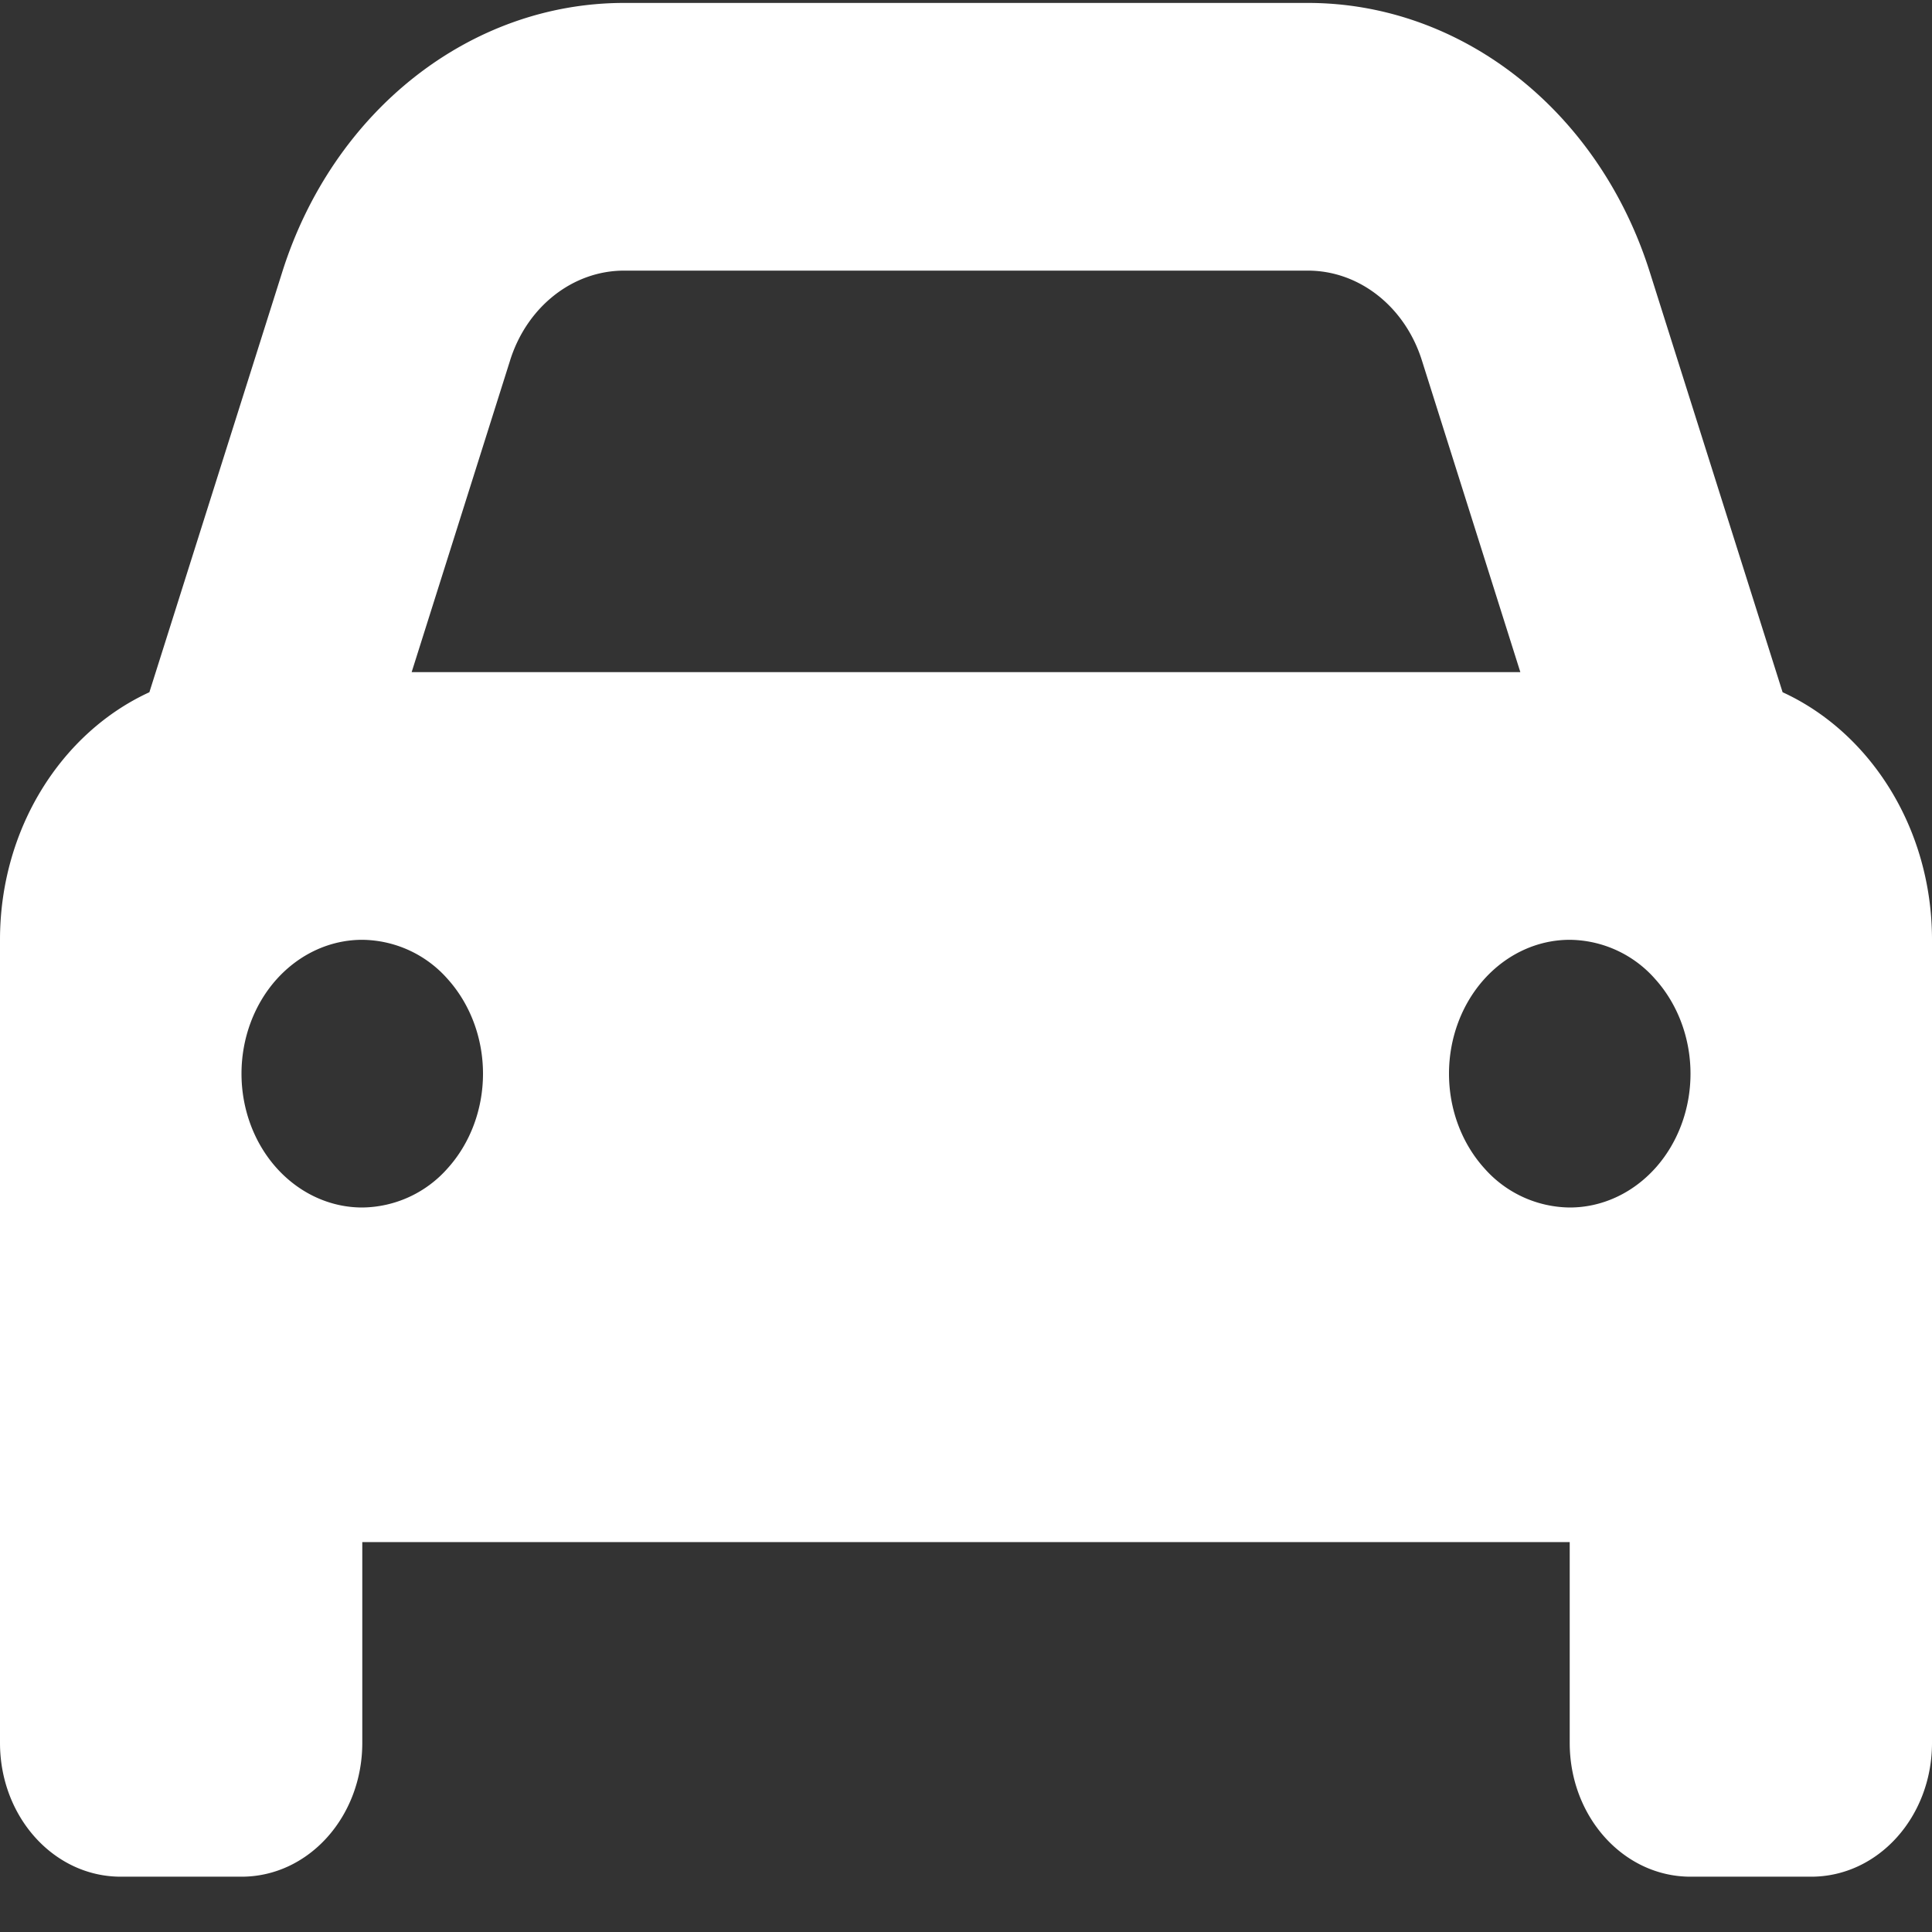 <svg width="27" height="27" viewBox="0 0 27 27" fill="none" xmlns="http://www.w3.org/2000/svg"><rect x="0" y="0" width="27" height="27" fill="#333333" stroke="none"/><path d="M7.13 5.033l-1.377 4.36h15.494l-1.377-4.36c-.237-.748-.875-1.251-1.592-1.251H8.722c-.717 0-1.355.503-1.592 1.25zm-5.042 4.64L3.945 3.8C4.656 1.55 6.57.041 8.722.041h9.556c2.151 0 4.066 1.508 4.777 3.758l1.857 5.875c1.223.561 2.088 1.9 2.088 3.46v11.223c0 1.035-.754 1.87-1.688 1.87h-1.687c-.933 0-1.688-.835-1.688-1.87v-2.806H5.063v2.806c0 1.035-.754 1.87-1.687 1.87H1.687c-.933 0-1.687-.835-1.687-1.87V13.134c0-1.56.865-2.899 2.088-3.46zm4.662 5.332c0-.496-.178-.972-.494-1.323a1.609 1.609 0 00-1.194-.548c-.447 0-.876.197-1.193.548-.316.35-.494.827-.494 1.323s.178.972.494 1.322c.317.351.746.548 1.193.548a1.61 1.61 0 001.194-.548c.316-.35.494-.826.494-1.322zm15.188 1.87c.447 0 .876-.197 1.193-.548.316-.35.494-.826.494-1.322 0-.496-.178-.972-.494-1.323a1.608 1.608 0 00-1.194-.548c-.447 0-.876.197-1.193.548-.316.35-.494.827-.494 1.323s.178.972.494 1.322a1.61 1.61 0 001.194.548z" fill="#fff"/></svg>